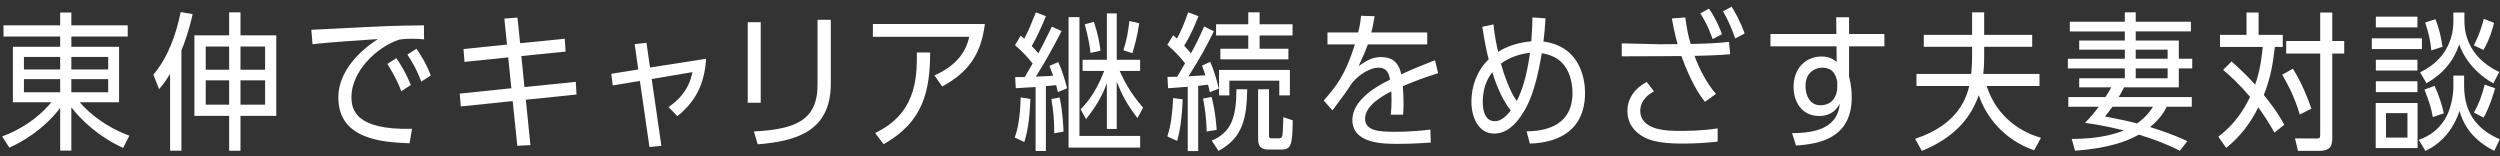 <?xml version="1.0" encoding="utf-8"?>
<!-- Generator: Adobe Illustrator 15.0.0, SVG Export Plug-In  -->
<!DOCTYPE svg PUBLIC "-//W3C//DTD SVG 1.1//EN" "http://www.w3.org/Graphics/SVG/1.1/DTD/svg11.dtd">
<svg version="1.1"
	 xmlns="http://www.w3.org/2000/svg" xmlns:xlink="http://www.w3.org/1999/xlink" xmlns:a="http://ns.adobe.com/AdobeSVGViewerExtensions/3.0/"
	 x="0px" y="0px" width="352px" height="22px" viewBox="0 0 352 22" overflow="visible" enable-background="new 0 0 352 22"
	 xml:space="preserve">
<rect x="0" y="0" width="352" height="22" fill="#333333" stroke="none"/>
<defs>
</defs>
<g>
	<g>
		<path fill="#FFFFFF" d="M0.304,19.207c2.247-0.818,4.871-2.33,6.929-4.808H1.816V6.589h6.656V5.141H0.493V3.565h7.979V1.76h1.575
			v1.806h7.937v1.575h-7.937v1.448h6.719v7.811h-5.543c1.428,1.659,3.821,3.548,6.992,4.703l-0.882,1.722
			c-3.401-1.554-5.837-3.842-7.286-5.711v6.089H8.472v-6.005c-2.415,3.149-5.522,4.871-7.16,5.585L0.304,19.207z M8.472,8.017H3.37
			V9.78h5.102V8.017z M8.472,11.145H3.37v1.848h5.102V11.145z M15.232,9.78V8.017h-5.186V9.78H15.232z M15.232,12.992v-1.848h-5.186
			v1.848H15.232z"/>
		<path fill="#FFFFFF" d="M25.545,21.223H23.95V10.389c-0.567,0.945-0.945,1.471-1.554,2.163l-0.798-2.036
			c2.079-2.499,3.191-5.627,3.842-8.818l1.68,0.293c-0.504,2.373-1.239,4.305-1.575,5.103V21.223z M33.86,21.223h-1.596v-4.912
			h-4.892V4.973h4.892V1.738h1.596v3.234h5.039v11.338H33.86V21.223z M32.264,6.547h-3.296v3.275h3.296V6.547z M32.264,11.312
			h-3.296v3.423h3.296V11.312z M37.324,9.822V6.547H33.86v3.275H37.324z M37.324,14.735v-3.423H33.86v3.423H37.324z"/>
		<path fill="#FFFFFF" d="M57.673,20.174c-3.611-0.147-10.036-0.441-10.036-6.446c0-4.619,4.703-7.663,5.585-8.23
			c-1.68,0.104-7.328,0.483-9.217,0.735l-0.168-2.037l7.517-0.378c2.667-0.126,3.548-0.188,8.335-0.252l0.021,1.974
			c-0.441-0.042-1.029-0.084-1.722-0.084c-0.945,0-1.533,0.084-1.785,0.126c-3.275,1.092-6.719,4.535-6.719,8.042
			c0,1.742,0.462,4.703,8.524,4.514L57.673,20.174z M56.498,12.846c-0.546-1.533-1.344-2.834-1.953-3.842l1.26-0.819
			c0.483,0.714,1.281,1.911,2.037,3.779L56.498,12.846z M59.311,11.502c-0.63-1.742-1.26-2.75-1.953-3.821l1.281-0.819
			c0.525,0.777,1.281,1.869,2.016,3.759L59.311,11.502z"/>
		<path fill="#FFFFFF" d="M71.01,2.621l1.848-0.147l0.378,3.611l6.278-0.63l0.126,1.806l-6.236,0.63l0.441,4.367l7.223-0.734
			l0.105,1.784l-7.139,0.735l0.651,6.383l-1.848,0.104l-0.651-6.299l-7.307,0.756l-0.147-1.806l7.265-0.756L71.556,8.08
			l-6.152,0.629l-0.147-1.805l6.131-0.631L71.01,2.621z"/>
		<path fill="#FFFFFF" d="M89.364,6.211l1.659-0.189l0.504,3.486l7.895-1.239c-0.189,2.688-0.903,5.585-4.052,8.083l-1.239-1.28
			c2.688-1.848,3.17-3.947,3.359-4.913l-5.732,0.966l1.365,9.406l-1.68,0.168l-1.344-9.302l-3.821,0.631l-0.21-1.639l3.8-0.608
			L89.364,6.211z"/>
		<path fill="#FFFFFF" d="M107.109,14.463h-1.827V3.125h1.827V14.463z M116.978,11.775c0,6.655-4.766,8.104-10.288,8.545
			l-0.546-1.806c5.648-0.315,8.965-1.428,8.965-6.571V2.789h1.869V11.775z"/>
		<path fill="#FFFFFF" d="M131.573,10.62c3.947-1.743,4.661-4.347,4.892-5.438h-13.563V3.377h15.768
			c-0.546,4.472-2.52,6.907-6.005,8.797L131.573,10.62z M123.217,18.725c5.564-2.666,5.921-7.285,5.879-11.338h1.869
			c-0.021,5.354-0.924,9.764-6.551,12.912L123.217,18.725z"/>
		<path fill="#FFFFFF" d="M142.873,19.354c0.672-1.743,0.798-4.199,0.84-5.647l1.365,0.23c-0.084,2.037-0.231,4.115-0.861,6.068
			L142.873,19.354z M149.466,4.385c-1.323,2.54-1.953,3.716-3.611,6.403c1.134-0.042,1.911-0.084,2.436-0.126l-0.525-1.386
			l1.239-0.546c0.609,1.406,0.924,2.436,1.239,3.695l-1.302,0.546c-0.126-0.546-0.147-0.672-0.231-0.987l-1.449,0.147v9.134h-1.449
			v-9.008c-0.588,0.021-2.394,0.146-2.792,0.168l-0.084-1.574h1.344c0.231-0.379,0.273-0.441,1.113-1.911
			c-0.777-0.966-1.407-1.638-2.478-2.583l0.798-1.344c0.21,0.168,0.21,0.189,0.504,0.441c0.504-0.966,0.882-1.826,1.638-3.717
			l1.407,0.547c-0.693,1.68-1.239,2.876-1.995,4.199c0.483,0.504,0.672,0.713,0.924,1.028c0.441-0.776,0.588-1.071,1.911-3.759
			L149.466,4.385z M148.437,18.767c0.021-1.827-0.147-3.275-0.399-4.829l1.155-0.21c0.462,2.142,0.525,4.115,0.546,4.808
			L148.437,18.767z M160.531,19.145v1.638h-10.078V2.41h1.533v16.734H160.531z M160.153,16.625
			c-1.512-1.974-2.205-3.317-2.918-5.123v6.656h-1.386v-6.446c-0.693,1.89-1.617,3.401-2.939,5.06l-0.756-1.385
			c0.483-0.483,2.058-2.079,3.317-5.396h-3.044V8.416h3.422v-6.53h1.386v6.53h3.296V9.99h-2.876
			c0.483,1.134,1.491,3.149,3.296,5.165L160.153,16.625z M153.539,7.449c-0.084-0.986-0.273-1.973-0.798-4.031l1.281-0.336
			c0.609,1.848,0.819,3.107,0.924,4.053L153.539,7.449z M158.179,7.072c0.504-1.617,0.651-2.562,0.84-4.115l1.386,0.314
			c-0.252,1.742-0.651,3.213-0.966,4.221L158.179,7.072z"/>
		<path fill="#FFFFFF" d="M170.907,4.405c-1.113,2.247-1.617,3.233-3.569,6.341c0.525-0.021,1.596-0.105,2.394-0.146
			c-0.21-0.631-0.315-0.924-0.483-1.365l1.155-0.525c0.714,1.659,1.071,3.213,1.197,3.779l-1.26,0.483
			c-0.105-0.524-0.168-0.756-0.252-1.05c-0.672,0.084-0.756,0.105-1.386,0.168v9.176h-1.47v-9.05c-2.1,0.168-2.331,0.188-2.771,0.21
			l-0.084-1.596c0.147,0,1.134-0.021,1.365-0.021c0.378-0.629,0.735-1.26,1.113-1.889c-0.63-0.799-1.302-1.575-2.499-2.604
			l0.819-1.344c0.273,0.23,0.315,0.252,0.546,0.461c0.588-1.092,0.924-1.91,1.575-3.695l1.449,0.547
			c-0.672,1.658-1.155,2.75-2.016,4.156c0.504,0.525,0.798,0.883,0.945,1.071c0.63-1.092,1.071-1.995,1.869-3.779L170.907,4.405z
			 M164.356,19.207c0.567-1.637,0.756-3.82,0.819-5.396l1.344,0.168c-0.042,1.176-0.168,3.779-0.777,5.858L164.356,19.207z
			 M169.899,18.515c-0.042-2.079-0.315-3.653-0.504-4.64l1.197-0.231c0.525,2.016,0.651,3.716,0.714,4.64L169.899,18.515z
			 M170.613,19.795c2.876-1.196,3.443-3.464,3.485-7.223h1.512c-0.084,3.906-0.525,6.803-4.052,8.672L170.613,19.795z
			 M175.757,1.738h1.596v1.68h4.64v1.575h-4.64v1.868h4.052v1.491h-9.574V6.861h3.926V4.993h-4.535V3.418h4.535V1.738z
			 M171.642,9.844h9.974v3.59h-1.491v-2.078h-7.034v2.078h-1.449V9.844z M178.676,18.977c0,0.42,0.041,0.504,0.524,0.504h0.714
			c0.314,0,0.566,0,0.65-0.42c0.084-0.504,0.105-2.226,0.127-2.562l1.322,0.44c-0.042,3.486-0.21,4.115-1.617,4.115h-1.848
			c-1.406,0-1.406-1.008-1.406-1.658v-6.824h1.533V18.977z"/>
		<path fill="#FFFFFF" d="M202.488,10.305c-2.436,0.777-2.645,0.883-4.976,1.827c0.042,0.546,0.104,1.26,0.104,2.456
			c0,0.777-0.021,1.197-0.062,1.555h-1.722c0.147-1.533,0.084-2.814,0.063-3.275c-1.303,0.65-3.695,2.036-3.695,3.842
			c0,1.764,2.1,1.848,4.199,1.848c1.637,0,3.38-0.105,4.996-0.314l0.063,1.826c-2.288,0.168-3.759,0.189-4.64,0.189
			c-2.143,0-6.404-0.043-6.404-3.381c0-2.541,2.793-4.451,5.312-5.669c-0.147-0.692-0.357-1.68-1.617-1.68
			c-1.596,0-3.401,1.575-3.905,2.394c-0.63,0.986-0.819,1.238-2.478,3.465c-0.021,0-0.021,0.021-0.126,0.146l-1.218-1.386
			c1.701-1.932,3.002-3.485,4.389-7.895h-3.863v-1.68h4.324c0.231-0.944,0.336-1.532,0.399-2.352l1.911,0.063
			c-0.211,1.26-0.295,1.658-0.463,2.288h7.874v1.68H192.6c-0.378,0.987-0.609,1.554-1.302,3.065
			c1.302-0.966,2.163-1.281,3.149-1.281c1.176,0,2.414,0.379,2.855,2.436c1.533-0.734,3.149-1.364,4.745-1.994L202.488,10.305z"/>
		<path fill="#FFFFFF" d="M217.61,2.578c-0.063,1.155-0.188,2.457-0.294,3.275c0.546,0.084,1.365,0.189,2.394,0.715
			c2.729,1.385,3.464,4.408,3.464,6.508c0,6.782-6.172,7.076-7.768,7.139l-0.463-1.721c1.512-0.043,6.467-0.147,6.467-5.418
			c0-1.112-0.272-3.863-2.54-5.018c-0.672-0.357-1.302-0.482-1.784-0.566c-0.903,5.5-2.016,7.369-2.583,8.293
			c-1.155,1.932-2.52,3.023-4.115,3.023c-2.247,0-3.212-2.31-3.212-4.493c0-2.247,0.818-4.409,2.436-5.963
			c-0.295-1.071-0.588-2.54-0.903-4.577l1.575-0.336c0.062,0.566,0.188,1.869,0.65,3.863c0.504-0.314,1.994-1.238,4.682-1.49
			c0.147-2.184,0.147-2.898,0.147-3.359L217.61,2.578z M210.492,17.066c1.008,0,1.827-1.008,2.227-1.512
			c-1.428-1.723-2.331-4.494-2.604-5.396c-1.155,1.512-1.323,3.023-1.344,4.157C208.771,14.903,208.792,17.066,210.492,17.066z
			 M211.332,8.961c0.463,1.68,1.323,4.053,2.227,5.25c0.713-1.344,1.406-3.423,1.868-6.782
			C214.02,7.576,212.445,8.101,211.332,8.961z"/>
		<path fill="#FFFFFF" d="M237.287,2.453c0.273,1.952,0.42,2.54,0.756,3.736c1.533-0.021,3.59-0.084,5.396-0.293l0.168,1.742
			c-1.68,0.146-3.339,0.189-5.019,0.23c0.692,1.911,1.764,3.906,3.023,5.354l-1.554,1.112c-0.861-1.07-2.037-2.918-3.317-6.445
			c-1.68,0.021-1.868,0.021-2.813,0.021l-5.585,0.021V6.105l5.354,0.127c0.398,0,2.162-0.021,2.52-0.021
			c-0.127-0.378-0.463-1.596-0.819-3.611L237.287,2.453z M241.844,19.942c-1.639,0.188-3.359,0.272-4.998,0.272
			c-3.232,0-5.186-0.42-6.551-1.764c-0.881-0.86-1.154-1.932-1.154-2.834c0-2.582,2.142-3.758,2.729-4.073l1.008,1.323
			c-1.428,0.734-1.932,1.868-1.932,2.688c0,2.876,3.927,2.876,5.669,2.876c0.566,0,3.086,0,5.229-0.356V19.942z M241.129,5.497
			c-0.041-0.147-0.629-1.932-1.721-3.611l1.217-0.672c1.051,1.512,1.701,3.233,1.827,3.611L241.129,5.497z M244.32,5.413
			c-0.084-0.21-0.65-1.995-1.721-3.821l1.217-0.65c0.399,0.65,1.176,1.932,1.827,3.779L244.32,5.413z"/>
		<path fill="#FFFFFF" d="M252.324,18.746c3.821,0,6.425-1.008,6.719-4.137c-0.398,0.714-1.154,1.722-2.897,1.722
			c-2.415,0-3.611-1.952-3.611-4.095c0-2.624,1.7-4.283,3.968-4.283c1.135,0,1.764,0.483,2.1,0.777l-0.021-2.205h-9.302V4.783h9.281
			l-0.021-2.352h1.806v2.352h4.976v1.742h-4.976v4.263c0.063,0.231,0.378,1.364,0.378,2.897c0,5.689-4.409,6.593-7.853,6.803
			L252.324,18.746z M258.686,11.523c-0.125-0.651-0.42-1.995-2.12-1.995c-0.84,0-2.352,0.524-2.352,2.604
			c0,1.26,0.588,2.688,2.1,2.688c1.806,0,2.372-1.491,2.372-2.52V11.523z"/>
		<path fill="#FFFFFF" d="M286.405,21.16c-4.263-1.47-6.803-4.766-7.79-7.769c-0.608,1.638-2.1,5.479-8.02,7.853l-0.945-1.701
			c6.236-2.036,7.265-6.025,7.621-7.432h-7.432V10.41h7.705c0.042-0.398,0.126-1.238,0.126-2.478V6.589h-6.803v-1.68h6.803V1.738
			h1.7v3.171h6.762v1.68h-6.762v1.344c0,1.364-0.062,1.848-0.125,2.478h7.915v1.701h-7.433c1.512,4.703,5.27,6.635,7.643,7.285
			L286.405,21.16z"/>
		<path fill="#FFFFFF" d="M306.922,21.223c-2.078-1.049-3.82-1.658-5.773-2.268c-1.617,0.924-4.283,1.932-8.986,2.268l-0.462-1.658
			c2.499-0.021,5.019-0.273,7.349-1.197c-2.625-0.65-4.178-0.881-5.48-1.07c0.631-0.65,1.071-1.134,1.932-2.268h-4.283v-1.365h5.229
			c0.42-0.629,0.566-0.924,0.818-1.364h-4.514v-1.28h6.425V9.633h-8.021V8.269h8.021v-1.28h-6.425V5.707h6.425V4.426h-7.747V3.062
			h7.747V1.738h1.532v1.323h7.77v1.364h-7.77v1.281h6.068v2.562h1.89v1.364h-1.89V12.3h-7.705c-0.357,0.714-0.525,0.966-0.756,1.364
			h10.287v1.365h-3.527c-0.672,1.406-1.742,2.373-2.352,2.855c1.387,0.441,3.423,1.113,5.25,1.994L306.922,21.223z M297.432,15.029
			c-0.524,0.734-0.734,0.986-1.049,1.365c2.792,0.566,2.876,0.566,4.514,0.986c0.588-0.42,1.47-1.113,2.246-2.352H297.432z
			 M305.201,8.269v-1.28h-4.494v1.28H305.201z M305.201,11.02V9.633h-4.494v1.387H305.201z"/>
		<path fill="#FFFFFF" d="M321.414,4.909v1.7h-1.113c-0.273,2.205-0.504,4.095-1.554,6.762c0.336,0.42,1.868,2.268,2.876,4.199
			l-1.385,1.092c-0.861-1.512-1.387-2.311-2.268-3.549c-1.219,2.414-2.604,4.157-4.515,5.711l-1.112-1.574
			c2.288-1.764,3.484-3.611,4.472-5.606c-1.512-1.784-2.771-2.939-3.8-3.8l1.196-1.197c0.567,0.525,2.1,1.89,3.317,3.275
			c0.357-1.029,0.777-2.394,1.07-5.312h-6.025v-1.7h3.737V1.76h1.7v3.149H321.414z M323.807,16.121
			c-0.734-2.436-1.532-3.969-2.477-5.605l1.512-0.84c1.364,2.204,2.141,4.304,2.604,5.627L323.807,16.121z M326.684,1.76h1.701v4.01
			h1.68v1.764h-1.68v11.842c0,1.051-0.168,1.869-1.891,1.869h-2.939l-0.42-1.764l2.961,0.021c0.525,0,0.588-0.063,0.588-0.567V7.533
			h-4.787V5.77h4.787V1.76z"/>
		<path fill="#FFFFFF" d="M341.006,5.393v1.512h-7.055V5.393H341.006z M334.498,20.846v-6.342h5.899v6.342H334.498z M340.377,2.348
			v1.512h-5.858V2.348H340.377z M340.377,8.416v1.512h-5.858V8.416H340.377z M340.377,11.439v1.532h-5.858v-1.532H340.377z
			 M338.97,15.932h-3.023v3.443h3.023V15.932z M346.948,12.068c0,4.179,2.184,6.32,5.019,7.538l-0.777,1.638
			c-3.737-1.89-4.557-4.514-4.893-5.627c-0.566,1.806-2.016,4.367-4.808,5.627l-0.924-1.554c0.756-0.294,2.415-0.882,3.675-2.897
			c0.776-1.238,1.196-3.17,1.196-4.598v-1.555h1.512V12.068z M346.99,2.936c0,0.818,0,4.913,4.913,7.201l-0.84,1.596
			c-1.386-0.756-3.737-2.498-4.808-5.479c-0.336,0.944-1.26,3.611-4.619,5.459l-0.883-1.532c4.221-2.037,4.683-5.586,4.683-7.182
			V1.76h1.554V2.936z M342.539,16.479c-0.21-1.239-0.525-2.227-1.176-3.863l1.428-0.525c0.566,1.197,1.029,2.646,1.302,3.863
			L342.539,16.479z M342.329,7.093c-0.104-1.196-0.336-2.331-0.86-3.927l1.448-0.461c0.462,1.217,0.756,2.288,0.987,3.884
			L342.329,7.093z M348.312,6.379c0.903-1.701,1.26-3.17,1.407-3.737l1.448,0.588c-0.125,0.462-0.524,2.142-1.49,3.8L348.312,6.379z
			 M348.334,15.848c0.714-1.28,1.092-2.309,1.512-3.926l1.47,0.504c-0.168,0.546-0.692,2.436-1.616,4.137L348.334,15.848z"/>
	</g>
</g>
<rect id="_x3C_スライス_x3E__35_" fill="none" width="352" height="22"/>
</svg>
